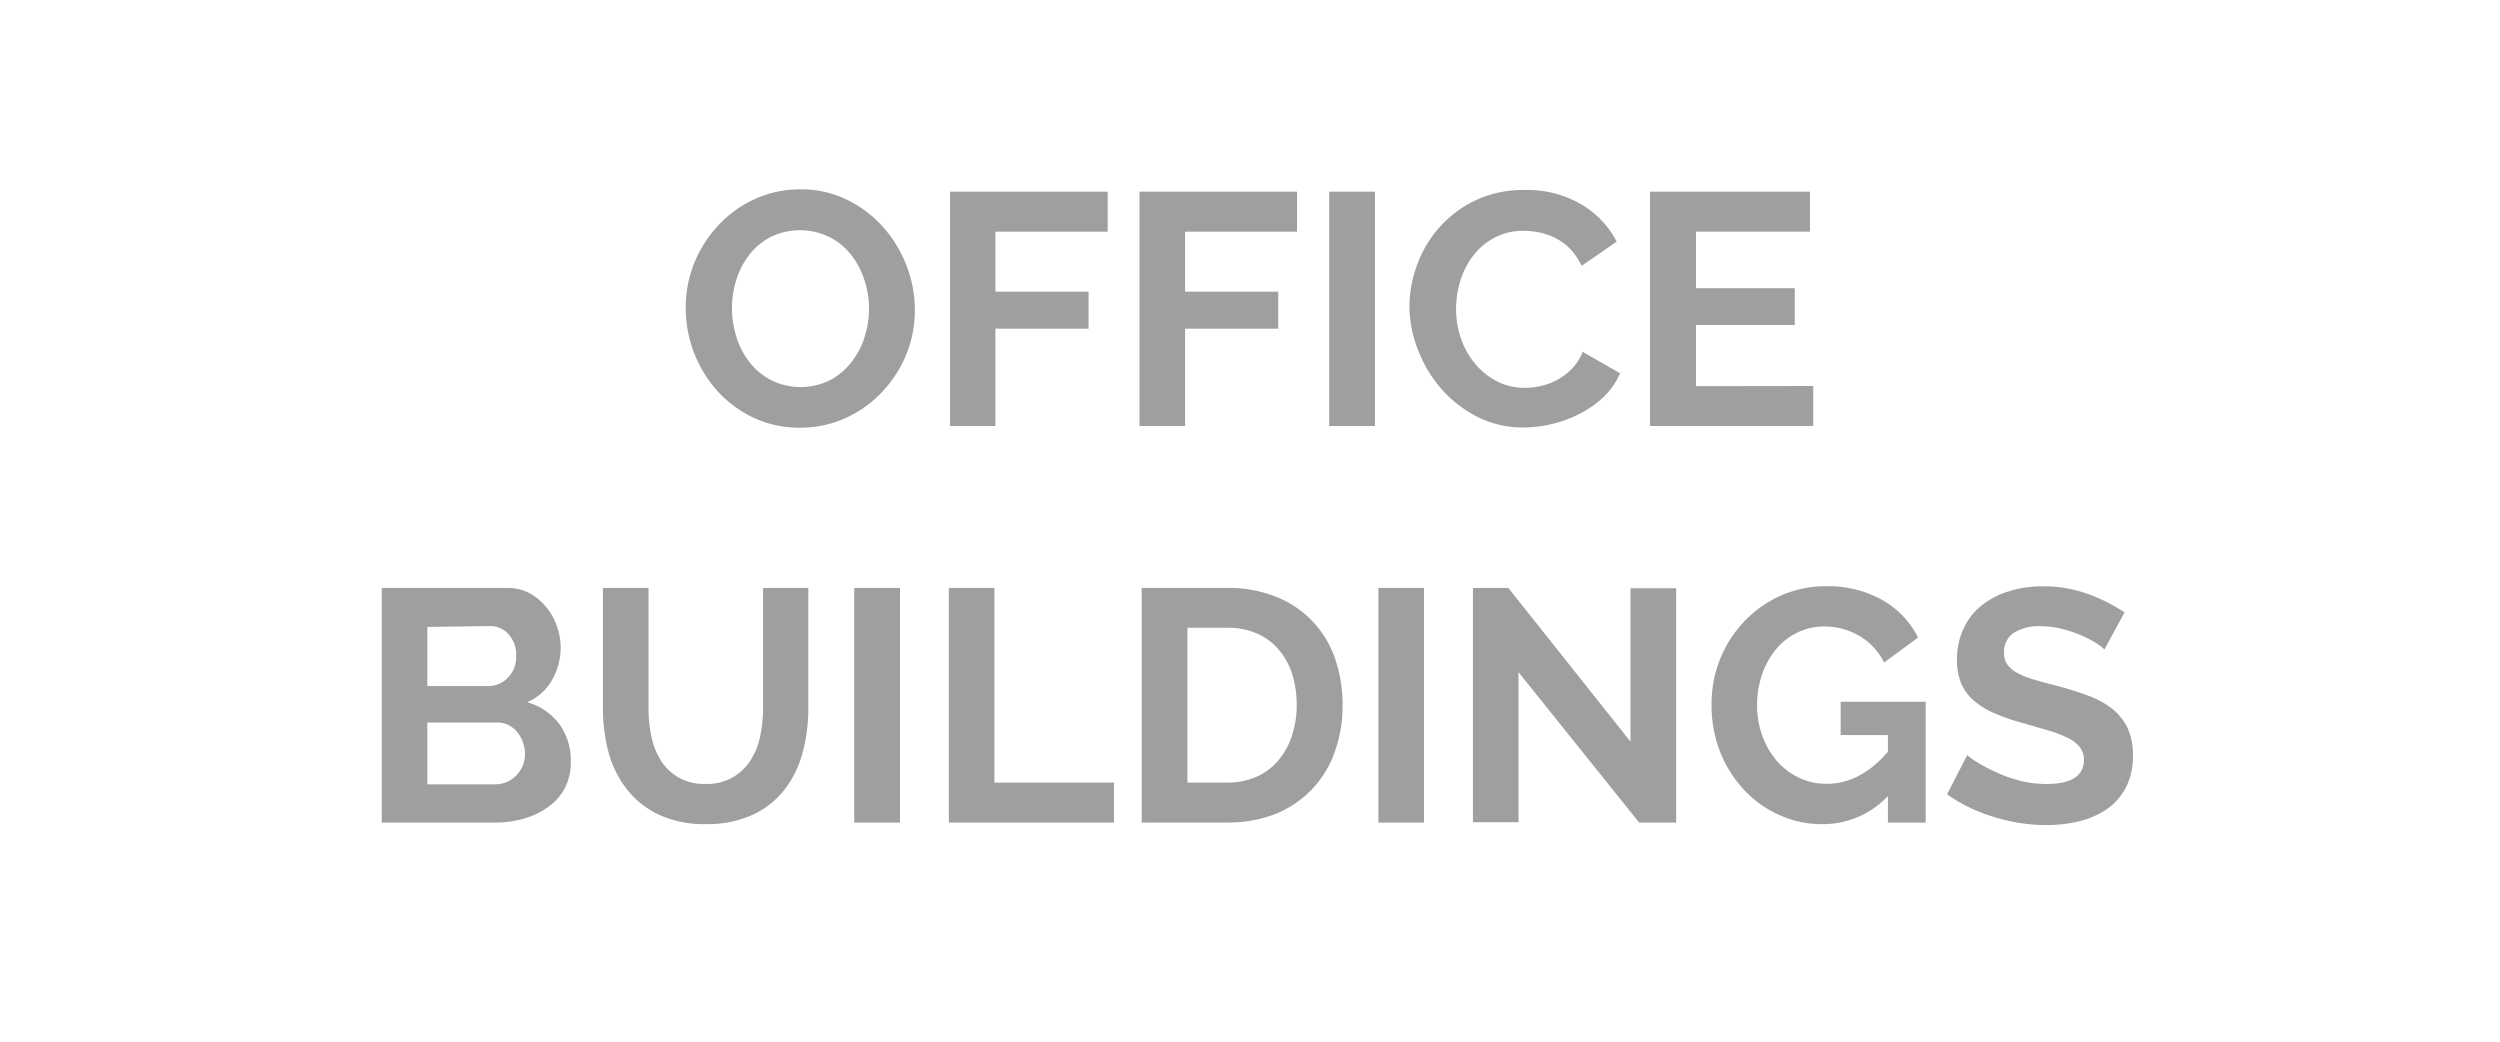 <?xml version="1.0" encoding="UTF-8"?> <svg xmlns="http://www.w3.org/2000/svg" id="Layer_1" data-name="Layer 1" viewBox="0 0 300 125"><defs><style>.cls-1{fill:#a09e9e;}</style></defs><title>we_build-carousel</title><path class="cls-1" d="M96,51.32a12.89,12.89,0,0,1-5.61-1.21,13.85,13.85,0,0,1-4.32-3.21A14.91,14.91,0,0,1,82.29,37a14.14,14.14,0,0,1,1-5.39,14.83,14.83,0,0,1,2.9-4.56,13.66,13.66,0,0,1,4.38-3.16,13.15,13.15,0,0,1,5.51-1.17A12.41,12.41,0,0,1,101.7,24a14,14,0,0,1,4.3,3.28,14.93,14.93,0,0,1,2.78,4.6,14.44,14.44,0,0,1,1,5.23,14.14,14.14,0,0,1-1,5.37A14.42,14.42,0,0,1,105.88,47a13.67,13.67,0,0,1-4.36,3.14A13,13,0,0,1,96,51.32ZM87.84,37a11.34,11.34,0,0,0,.56,3.53,9.34,9.34,0,0,0,1.6,3,7.91,7.91,0,0,0,2.58,2.11,8,8,0,0,0,7,0,8.08,8.08,0,0,0,2.58-2.17,9.32,9.32,0,0,0,1.58-3,11.17,11.17,0,0,0,.54-3.43,10.84,10.84,0,0,0-.58-3.53,9.69,9.69,0,0,0-1.62-3,7.7,7.7,0,0,0-2.58-2.08,8,8,0,0,0-7,0,7.79,7.79,0,0,0-2.58,2.14,9.57,9.57,0,0,0-1.56,3A11.17,11.17,0,0,0,87.84,37Z"></path><path class="cls-1" d="M114,51.12V23h18.92v4.8H119.45V35h11.18v4.44H119.45V51.12Z"></path><path class="cls-1" d="M136.74,51.12V23h18.91v4.8H142.21V35h11.18v4.44H142.21V51.12Z"></path><path class="cls-1" d="M159.5,51.12V23H165V51.12Z"></path><path class="cls-1" d="M169.13,36.84a14.36,14.36,0,0,1,.94-5.09A13.68,13.68,0,0,1,177.14,24,13.49,13.49,0,0,1,183,22.8a12.83,12.83,0,0,1,6.73,1.71A11,11,0,0,1,194,29l-4.21,2.9a7.2,7.2,0,0,0-1.34-2,6.87,6.87,0,0,0-1.71-1.29,8.16,8.16,0,0,0-1.9-.69,9.38,9.38,0,0,0-1.94-.22,7.3,7.3,0,0,0-3.59.84,7.72,7.72,0,0,0-2.54,2.16,9.3,9.3,0,0,0-1.53,3,11.5,11.5,0,0,0-.51,3.35,10.86,10.86,0,0,0,.59,3.59,9.53,9.53,0,0,0,1.69,3,8.35,8.35,0,0,0,2.61,2.11,7.28,7.28,0,0,0,3.35.79,8.78,8.78,0,0,0,2-.24,7.41,7.41,0,0,0,3.69-2.08,6.17,6.17,0,0,0,1.26-2l4.49,2.57a8.56,8.56,0,0,1-1.93,2.8,12.1,12.1,0,0,1-2.81,2,14.22,14.22,0,0,1-3.35,1.27,14.77,14.77,0,0,1-3.49.44,12.11,12.11,0,0,1-5.52-1.27,14.46,14.46,0,0,1-4.3-3.31,15.33,15.33,0,0,1-2.81-4.64A14.39,14.39,0,0,1,169.13,36.84Z"></path><path class="cls-1" d="M217.59,46.32v4.8H198V23h19.2v4.8H203.52v6.78h11.85V39H203.52v7.34Z"></path><path class="cls-1" d="M68.49,91.45a6.66,6.66,0,0,1-.71,3.13,6.57,6.57,0,0,1-2,2.26,9.23,9.23,0,0,1-2.89,1.39,12.51,12.51,0,0,1-3.51.48H45.81V70.55H60.88a5.57,5.57,0,0,1,2.65.63,6.66,6.66,0,0,1,2,1.65,7.31,7.31,0,0,1,1.29,2.3,7.68,7.68,0,0,1-.57,6.46,6.23,6.23,0,0,1-3,2.68,7.25,7.25,0,0,1,3.83,2.56A7.39,7.39,0,0,1,68.49,91.45ZM51.28,75.23v7.1h7.3a3.28,3.28,0,0,0,2.36-1,3.54,3.54,0,0,0,1-2.62,3.62,3.62,0,0,0-.9-2.58,2.89,2.89,0,0,0-2.2-1ZM63,90.42A4.18,4.18,0,0,0,62.72,89,4.1,4.1,0,0,0,62,87.76,3.4,3.4,0,0,0,61,87a2.83,2.83,0,0,0-1.3-.3H51.28v7.42h8.13a3.69,3.69,0,0,0,1.41-.28A3.54,3.54,0,0,0,62,93a4,4,0,0,0,.75-1.17A3.83,3.83,0,0,0,63,90.42Z"></path><path class="cls-1" d="M84.67,94.07a6.09,6.09,0,0,0,5.41-2.86,8.45,8.45,0,0,0,1.15-2.91,16.52,16.52,0,0,0,.34-3.39V70.55H97V84.91a20.6,20.6,0,0,1-.69,5.43,12.63,12.63,0,0,1-2.18,4.44,10.51,10.51,0,0,1-3.83,3,12.93,12.93,0,0,1-5.59,1.11A12.78,12.78,0,0,1,79,97.73a10.57,10.57,0,0,1-3.83-3.09A12.37,12.37,0,0,1,73,90.18a20.85,20.85,0,0,1-.65-5.27V70.55h5.47V84.91a16.7,16.7,0,0,0,.34,3.43,8.51,8.51,0,0,0,1.14,2.91,6,6,0,0,0,5.34,2.82Z"></path><path class="cls-1" d="M102.51,98.71V70.55H108V98.71Z"></path><path class="cls-1" d="M113.86,98.71V70.55h5.47V93.91h14.35v4.8Z"></path><path class="cls-1" d="M137,98.71V70.55h10.24a15.28,15.28,0,0,1,6,1.11,12.16,12.16,0,0,1,7,7.47,16.88,16.88,0,0,1,.87,5.46,16.43,16.43,0,0,1-1,5.81,12.52,12.52,0,0,1-2.79,4.44A12.75,12.75,0,0,1,153,97.7a15.59,15.59,0,0,1-5.73,1Zm18.6-14.12a12,12,0,0,0-.55-3.73,8.2,8.2,0,0,0-1.63-2.93A7.18,7.18,0,0,0,150.79,76a8.83,8.83,0,0,0-3.54-.67h-4.76V93.91h4.76a8.48,8.48,0,0,0,3.58-.72,7.26,7.26,0,0,0,2.62-2,8.76,8.76,0,0,0,1.61-3A11.89,11.89,0,0,0,155.61,84.59Z"></path><path class="cls-1" d="M165.41,98.71V70.55h5.47V98.71Z"></path><path class="cls-1" d="M182.22,80.66v18h-5.47V70.55H181L195.66,89V70.59h5.48V98.71H196.7Z"></path><path class="cls-1" d="M226.55,95.53a10.73,10.73,0,0,1-7.85,3.37,12.4,12.4,0,0,1-5.21-1.11,13,13,0,0,1-4.24-3.05,14.38,14.38,0,0,1-2.86-4.58,15.23,15.23,0,0,1-1-5.69,14.26,14.26,0,0,1,3.95-9.93,13.7,13.7,0,0,1,4.34-3.06,13,13,0,0,1,5.43-1.13,13.21,13.21,0,0,1,6.8,1.67,10.74,10.74,0,0,1,4.26,4.48l-4.08,3a7.52,7.52,0,0,0-3-3.21,8.2,8.2,0,0,0-4.18-1.11,7.15,7.15,0,0,0-3.27.75A7.7,7.7,0,0,0,213.05,78a9.58,9.58,0,0,0-1.62,3,11.06,11.06,0,0,0-.58,3.61,10.52,10.52,0,0,0,.64,3.71,9.41,9.41,0,0,0,1.74,3,8.1,8.1,0,0,0,2.64,2,7.51,7.51,0,0,0,3.31.74c2.72,0,5.18-1.29,7.37-3.85v-2h-5.67v-4h10.2V98.71h-4.53Z"></path><path class="cls-1" d="M252.53,77.93a6.73,6.73,0,0,0-1-.76,12.79,12.79,0,0,0-1.79-.93,15.62,15.62,0,0,0-2.28-.77,10,10,0,0,0-2.49-.32,5.67,5.67,0,0,0-3.38.83,2.77,2.77,0,0,0-1.11,2.34,2.39,2.39,0,0,0,.42,1.45,3.64,3.64,0,0,0,1.21,1,9.68,9.68,0,0,0,2,.79c.81.24,1.74.49,2.8.76,1.37.37,2.62.77,3.75,1.19a10.2,10.2,0,0,1,2.85,1.58,6.6,6.6,0,0,1,1.8,2.28,7.49,7.49,0,0,1,.64,3.28,8.12,8.12,0,0,1-.85,3.86,7.23,7.23,0,0,1-2.3,2.6,10.24,10.24,0,0,1-3.33,1.45,17,17,0,0,1-4,.45,21.06,21.06,0,0,1-6.27-1,19.33,19.33,0,0,1-5.55-2.69l2.42-4.72a8.11,8.11,0,0,0,1.29.93,21,21,0,0,0,2.2,1.15,17.25,17.25,0,0,0,2.82,1,12.87,12.87,0,0,0,3.17.4q4.51,0,4.52-2.9a2.36,2.36,0,0,0-.52-1.55,4.42,4.42,0,0,0-1.46-1.11,15.53,15.53,0,0,0-2.3-.87l-3-.87a25,25,0,0,1-3.51-1.21,9.15,9.15,0,0,1-2.47-1.55A5.64,5.64,0,0,1,235.34,82a7.13,7.13,0,0,1-.5-2.79,8.74,8.74,0,0,1,.8-3.81,7.6,7.6,0,0,1,2.2-2.78,9.93,9.93,0,0,1,3.27-1.68,13.29,13.29,0,0,1,4-.58,15.6,15.6,0,0,1,5.48.93,20.65,20.65,0,0,1,4.36,2.2Z"></path></svg> 